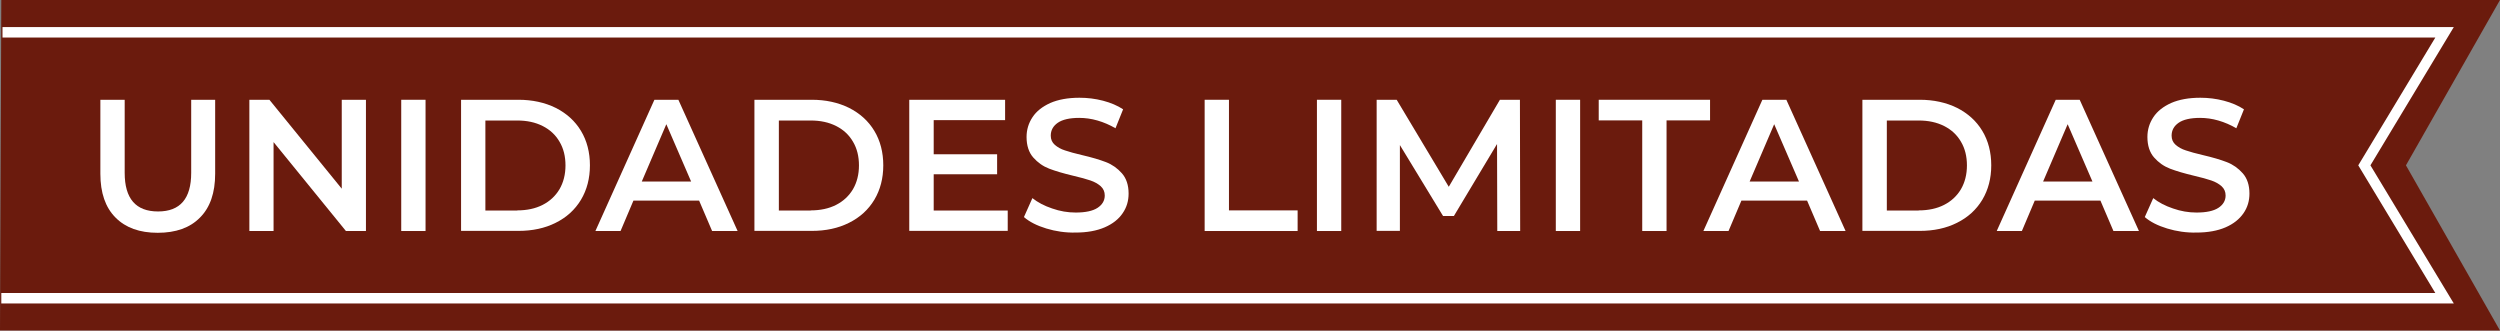 <?xml version="1.0" encoding="utf-8"?>
<!-- Generator: Adobe Illustrator 27.8.0, SVG Export Plug-In . SVG Version: 6.00 Build 0)  -->
<svg version="1.1" id="Capa_1" xmlns="http://www.w3.org/2000/svg" xmlns:xlink="http://www.w3.org/1999/xlink" x="0px" y="0px"
	 viewBox="0 0 209.73 27.73" style="enable-background:new 0 0 209.73 27.73;" xml:space="preserve">
<rect x="0" y="0" width="209.73" height="27.73" fill="#808080" stroke="none"/>
<style type="text/css">
	.st0{fill:#6B1B0D;}
	.st1{fill:none;stroke:#FFFFFF;stroke-width:0.874;stroke-miterlimit:10;}
	.st2{fill:#FFFFFF;}
</style>
<g>
	<g>
		<g>
			<polyline class="st0" points="0.11,0 209.73,0 201.84,13.87 209.73,27.73 0,27.73 			"/>
		</g>
		<polyline class="st1" points="0.21,2.71 205.08,2.71 198.35,13.87 205.08,25.02 0.11,25.02 		"/>
	</g>
	<g>
		<path class="st2" d="M9.69,18.25c-0.85-0.85-1.27-2.08-1.27-3.67V8.37h2.04v6.13c0,2.16,0.93,3.24,2.8,3.24
			c1.86,0,2.78-1.08,2.78-3.24V8.37h2.01v6.21c0,1.59-0.42,2.82-1.27,3.67c-0.84,0.86-2.03,1.28-3.55,1.28
			C11.72,19.53,10.54,19.11,9.69,18.25z"/>
		<path class="st2" d="M30.7,8.37v11.01h-1.68l-6.07-7.46v7.46h-2.03V8.37h1.68l6.07,7.46V8.37H30.7z"/>
		<path class="st2" d="M33.66,8.37h2.04v11.01h-2.04V8.37z"/>
		<path class="st2" d="M38.68,8.37h4.81c1.17,0,2.22,0.23,3.13,0.68c0.91,0.46,1.62,1.1,2.12,1.93c0.5,0.83,0.75,1.8,0.75,2.89
			s-0.25,2.05-0.75,2.89c-0.5,0.83-1.21,1.48-2.12,1.93c-0.91,0.46-1.96,0.68-3.13,0.68h-4.81V8.37z M43.39,17.65
			c0.81,0,1.52-0.15,2.13-0.46c0.61-0.31,1.08-0.75,1.42-1.32c0.33-0.57,0.5-1.24,0.5-1.99s-0.16-1.42-0.5-1.99
			c-0.33-0.57-0.8-1.01-1.42-1.32c-0.61-0.31-1.32-0.46-2.13-0.46h-2.67v7.55H43.39z"/>
		<path class="st2" d="M58.65,16.83h-5.51l-1.08,2.55h-2.11l4.95-11.01h2.01l4.97,11.01h-2.14L58.65,16.83z M57.98,15.23l-2.08-4.81
			l-2.06,4.81H57.98z"/>
		<path class="st2" d="M63.29,8.37h4.81c1.17,0,2.22,0.23,3.13,0.68c0.91,0.46,1.62,1.1,2.12,1.93c0.5,0.83,0.75,1.8,0.75,2.89
			s-0.25,2.05-0.75,2.89c-0.5,0.83-1.21,1.48-2.12,1.93c-0.91,0.46-1.96,0.68-3.13,0.68h-4.81V8.37z M68.01,17.65
			c0.81,0,1.52-0.15,2.13-0.46c0.61-0.31,1.08-0.75,1.42-1.32c0.33-0.57,0.5-1.24,0.5-1.99s-0.16-1.42-0.5-1.99
			c-0.33-0.57-0.8-1.01-1.42-1.32c-0.61-0.31-1.32-0.46-2.13-0.46h-2.67v7.55H68.01z"/>
		<path class="st2" d="M84.54,17.66v1.71h-8.26V8.37h8.04v1.71h-5.99v2.86h5.32v1.68h-5.32v3.04H84.54z"/>
		<path class="st2" d="M87.78,19.17c-0.79-0.24-1.42-0.56-1.88-0.96l0.71-1.59c0.45,0.36,1,0.65,1.66,0.87
			c0.65,0.23,1.31,0.34,1.97,0.34c0.82,0,1.43-0.13,1.83-0.39c0.4-0.26,0.61-0.61,0.61-1.04c0-0.31-0.11-0.57-0.34-0.78
			c-0.23-0.2-0.51-0.36-0.86-0.48c-0.35-0.12-0.82-0.25-1.42-0.39c-0.84-0.2-1.52-0.4-2.04-0.6s-0.96-0.51-1.34-0.94
			c-0.37-0.42-0.56-1-0.56-1.72c0-0.61,0.17-1.16,0.5-1.66c0.33-0.5,0.83-0.89,1.49-1.19c0.67-0.29,1.48-0.44,2.45-0.44
			c0.67,0,1.33,0.08,1.98,0.25c0.65,0.17,1.21,0.41,1.68,0.72l-0.64,1.59c-0.48-0.28-0.99-0.5-1.51-0.65
			c-0.52-0.15-1.03-0.22-1.53-0.22c-0.81,0-1.41,0.14-1.8,0.41c-0.39,0.27-0.59,0.63-0.59,1.08c0,0.31,0.11,0.57,0.34,0.77
			c0.23,0.2,0.51,0.36,0.86,0.47c0.35,0.12,0.82,0.25,1.42,0.39c0.82,0.19,1.49,0.39,2.01,0.59c0.52,0.2,0.97,0.52,1.34,0.94
			s0.56,0.99,0.56,1.7c0,0.61-0.16,1.16-0.5,1.65c-0.33,0.49-0.83,0.89-1.5,1.18c-0.67,0.29-1.49,0.44-2.45,0.44
			C89.39,19.53,88.57,19.41,87.78,19.17z"/>
		<path class="st2" d="M101.06,8.37h2.04v9.28h5.76v1.73h-7.8V8.37z"/>
		<path class="st2" d="M110.48,8.37h2.04v11.01h-2.04V8.37z"/>
		<path class="st2" d="M125.61,19.38l-0.02-7.3l-3.62,6.04h-0.91l-3.62-5.95v7.2h-1.95V8.37h1.68l4.37,7.3l4.29-7.3h1.68l0.02,11.01
			H125.61z"/>
		<path class="st2" d="M130.52,8.37h2.04v11.01h-2.04V8.37z"/>
		<path class="st2" d="M137.77,10.1h-3.65V8.37h9.34v1.73h-3.65v9.28h-2.04V10.1z"/>
		<path class="st2" d="M151.6,16.83h-5.51l-1.08,2.55h-2.11l4.95-11.01h2.01l4.97,11.01h-2.14L151.6,16.83z M150.92,15.23
			l-2.08-4.81l-2.06,4.81H150.92z"/>
		<path class="st2" d="M156.24,8.37h4.81c1.17,0,2.22,0.23,3.13,0.68c0.91,0.46,1.62,1.1,2.12,1.93c0.5,0.83,0.75,1.8,0.75,2.89
			s-0.25,2.05-0.75,2.89c-0.5,0.83-1.21,1.48-2.12,1.93c-0.91,0.46-1.96,0.68-3.13,0.68h-4.81V8.37z M160.96,17.65
			c0.81,0,1.52-0.15,2.13-0.46c0.61-0.31,1.08-0.75,1.42-1.32c0.33-0.57,0.5-1.24,0.5-1.99s-0.16-1.42-0.5-1.99
			c-0.33-0.57-0.8-1.01-1.42-1.32c-0.61-0.31-1.32-0.46-2.13-0.46h-2.67v7.55H160.96z"/>
		<path class="st2" d="M176.21,16.83h-5.51l-1.08,2.55h-2.11l4.95-11.01h2.01l4.97,11.01h-2.14L176.21,16.83z M175.54,15.23
			l-2.08-4.81l-2.06,4.81H175.54z"/>
		<path class="st2" d="M181.81,19.17c-0.79-0.24-1.42-0.56-1.88-0.96l0.71-1.59c0.45,0.36,1,0.65,1.66,0.87
			c0.65,0.23,1.31,0.34,1.97,0.34c0.82,0,1.43-0.13,1.83-0.39c0.4-0.26,0.61-0.61,0.61-1.04c0-0.31-0.11-0.57-0.34-0.78
			c-0.23-0.2-0.51-0.36-0.86-0.48c-0.35-0.12-0.82-0.25-1.42-0.39c-0.84-0.2-1.52-0.4-2.04-0.6s-0.96-0.51-1.34-0.94
			c-0.37-0.42-0.56-1-0.56-1.72c0-0.61,0.17-1.16,0.5-1.66c0.33-0.5,0.83-0.89,1.49-1.19c0.67-0.29,1.48-0.44,2.45-0.44
			c0.67,0,1.33,0.08,1.98,0.25c0.65,0.17,1.21,0.41,1.68,0.72l-0.64,1.59c-0.48-0.28-0.99-0.5-1.51-0.65
			c-0.52-0.15-1.03-0.22-1.53-0.22c-0.81,0-1.41,0.14-1.8,0.41c-0.39,0.27-0.59,0.63-0.59,1.08c0,0.31,0.11,0.57,0.34,0.77
			c0.23,0.2,0.51,0.36,0.86,0.47c0.35,0.12,0.82,0.25,1.42,0.39c0.82,0.19,1.49,0.39,2.01,0.59c0.52,0.2,0.97,0.52,1.34,0.94
			c0.37,0.42,0.56,0.99,0.56,1.7c0,0.61-0.16,1.16-0.5,1.65s-0.83,0.89-1.5,1.18c-0.67,0.29-1.49,0.44-2.45,0.44
			C183.42,19.53,182.6,19.41,181.81,19.17z"/>
	</g>
</g>
</svg>
